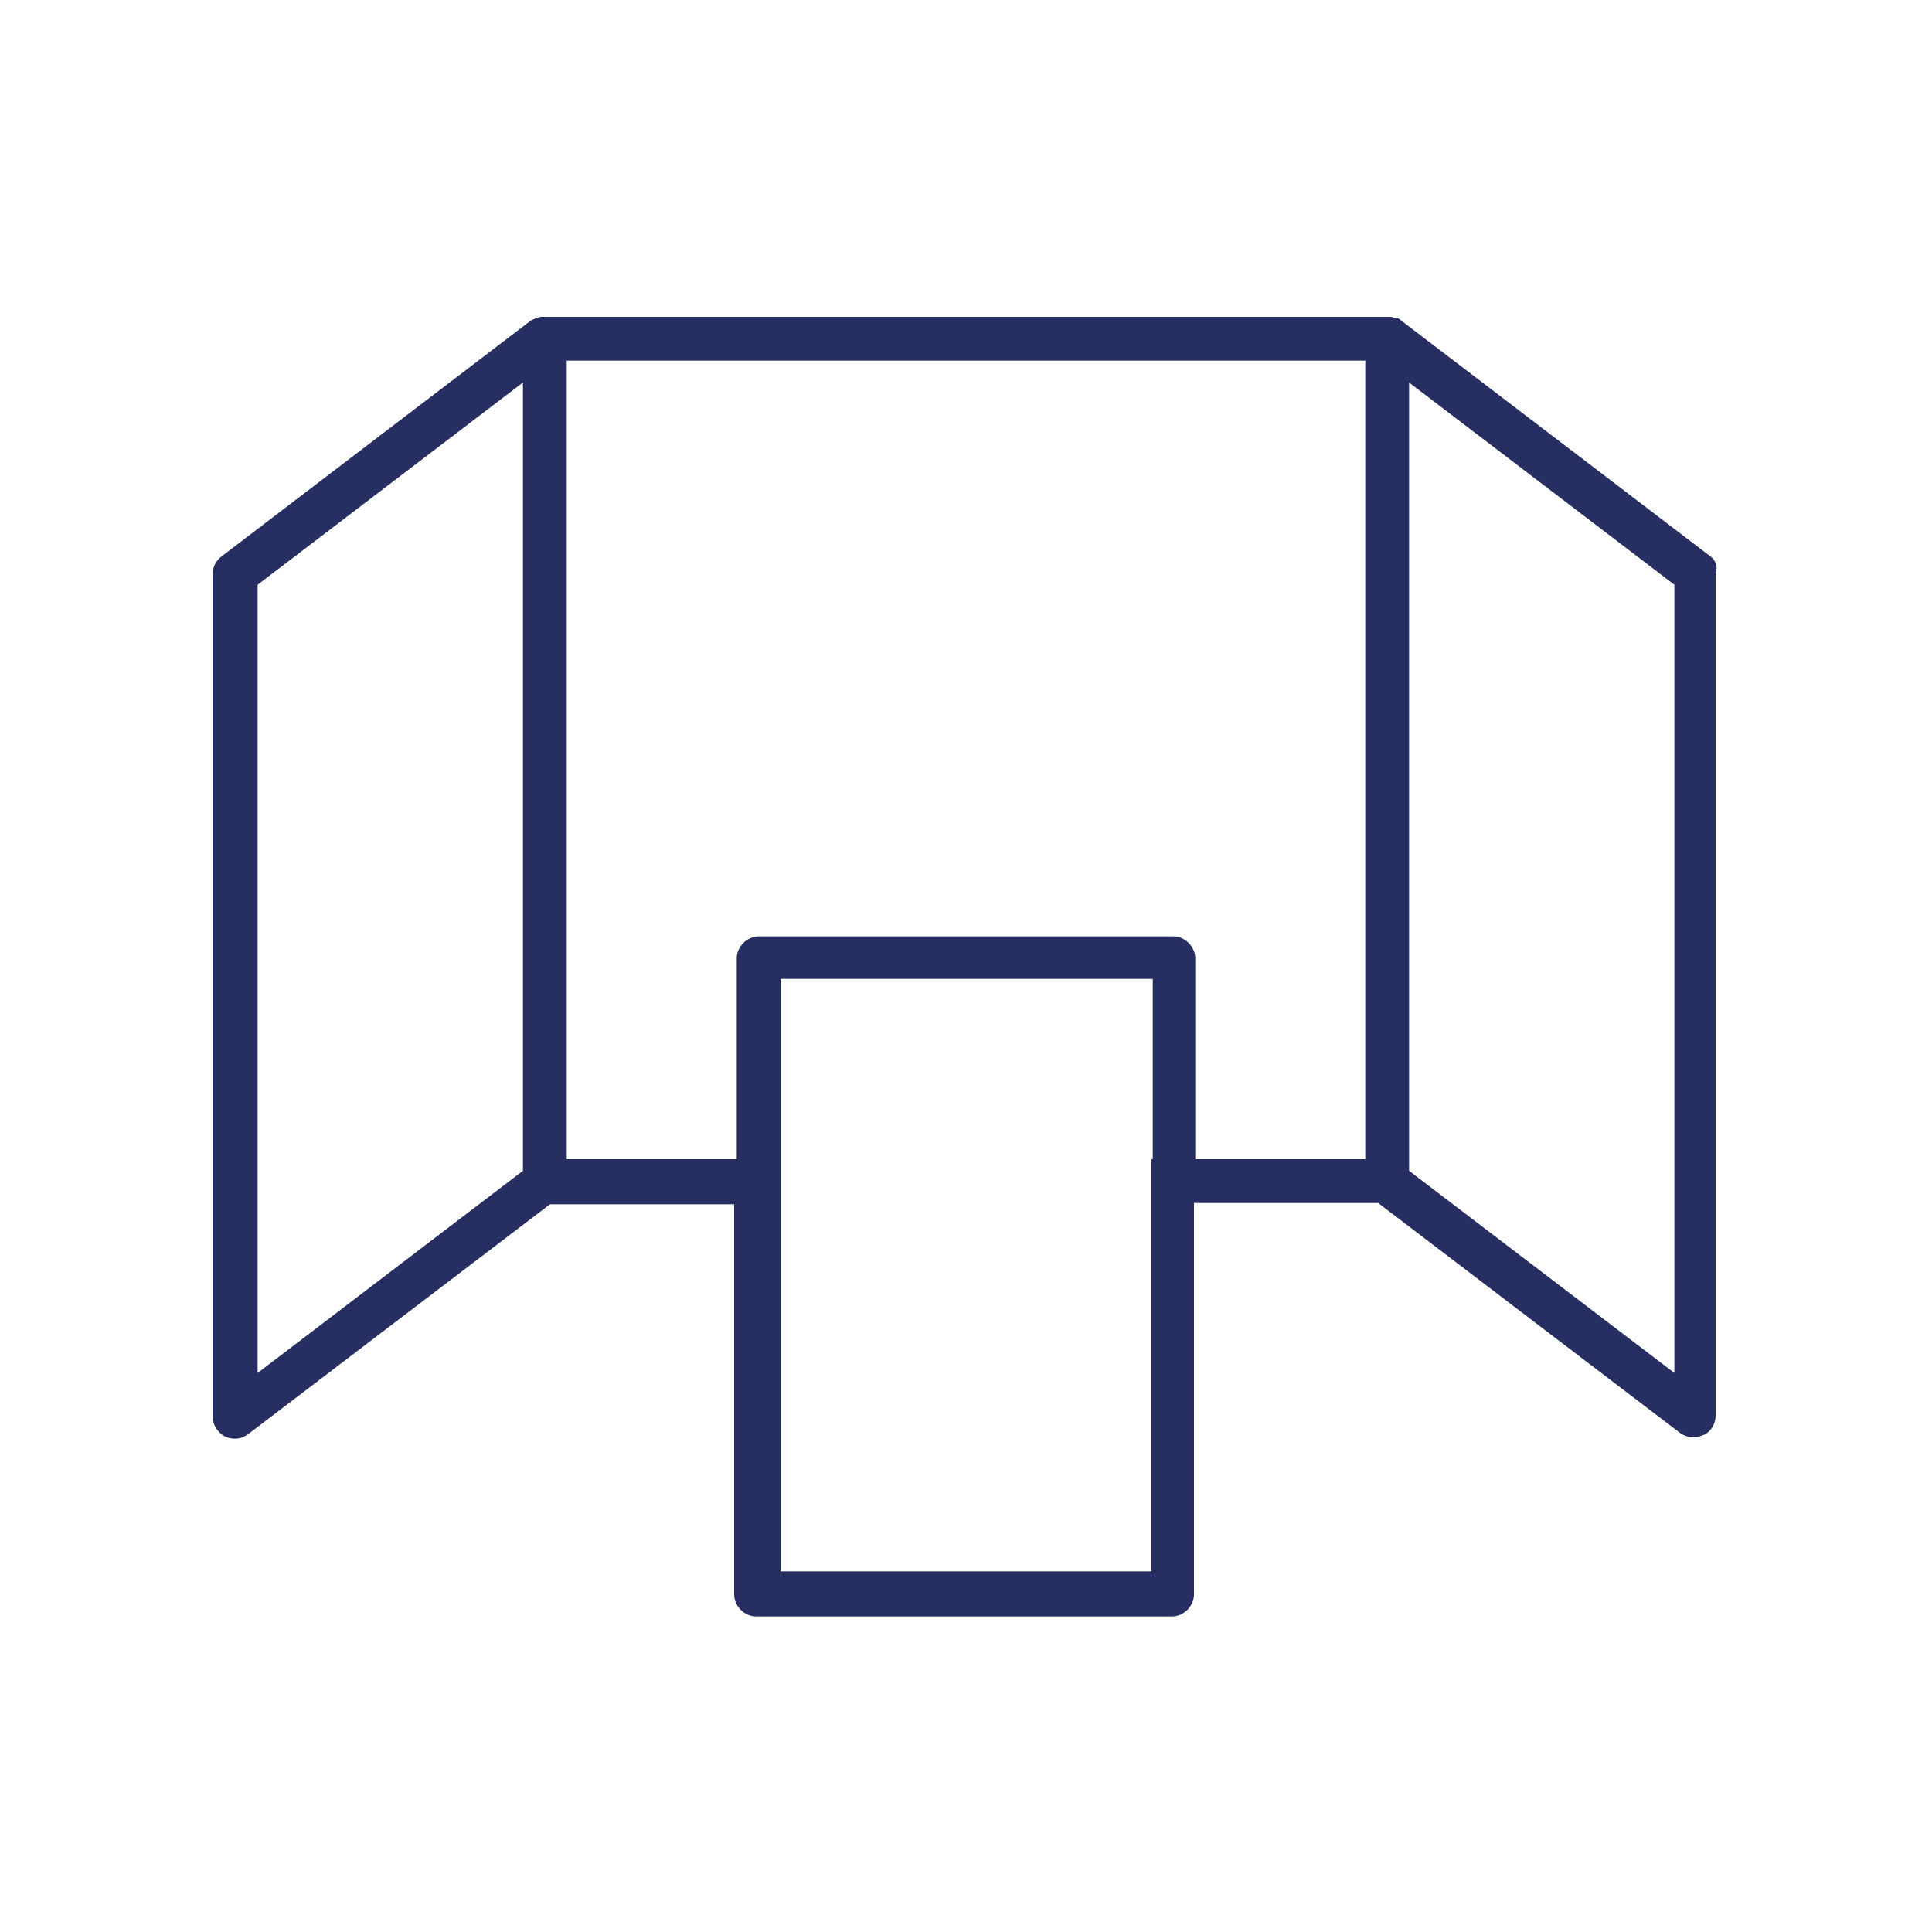 <?xml version="1.0" encoding="utf-8"?>
<!-- Generator: Adobe Illustrator 21.0.0, SVG Export Plug-In . SVG Version: 6.00 Build 0)  -->
<svg version="1.1" id="Laag_1" xmlns="http://www.w3.org/2000/svg" xmlns:xlink="http://www.w3.org/1999/xlink" x="0px" y="0px"
	 viewBox="0 0 150 150" style="enable-background:new 0 0 150 150;" xml:space="preserve">
<style type="text/css">
	.st0{fill:#2B4B9B;}
	.st1{fill:#FFFFFF;}
	.st2{fill:#E30613;}
	.st3{fill:none;stroke:#2B4B9B;stroke-width:2.594;stroke-miterlimit:10;}
	.st4{fill:#7CA1D5;}
	.st5{fill:#272E61;}
</style>
<path class="st5" d="M132.8,43.2l-24-18.3c0,0,0,0,0,0c-0.1-0.1-0.2-0.2-0.4-0.2c0,0,0,0-0.1,0c-0.1,0-0.2-0.1-0.3-0.1
	c0,0-0.1,0-0.1,0c0,0-0.1,0-0.1,0H42.3c0,0-0.1,0-0.1,0c0,0-0.1,0-0.1,0c-0.1,0-0.2,0-0.4,0.1c0,0,0,0-0.1,0
	c-0.1,0.1-0.3,0.1-0.4,0.2c0,0,0,0,0,0l-24,18.3c-0.4,0.3-0.7,0.8-0.7,1.4V110c0,0.6,0.4,1.2,0.9,1.5c0.2,0.1,0.5,0.2,0.8,0.2
	c0.4,0,0.7-0.1,1-0.3l23.5-17.9h14.3v30.3c0,0.9,0.8,1.7,1.7,1.7h32.3c0.9,0,1.7-0.8,1.7-1.7V93.4h14.3l23.5,17.9
	c0.3,0.2,0.7,0.3,1,0.3c0.3,0,0.5-0.1,0.8-0.2c0.6-0.3,0.9-0.9,0.9-1.5V44.5C133.4,44,133.2,43.5,132.8,43.2z M40.6,90.9L20,106.6
	V45.4l20.6-15.7V90.9z M89.4,90v3.4V122H60.6V93.4V90v-14h28.9V90z M106,90H92.8V74.4c0-0.9-0.8-1.7-1.7-1.7H58.9
	c-0.9,0-1.7,0.8-1.7,1.7V90H44V28H106V90z M130,106.6l-20.6-15.7V29.7L130,45.4V106.6z"/>
</svg>

